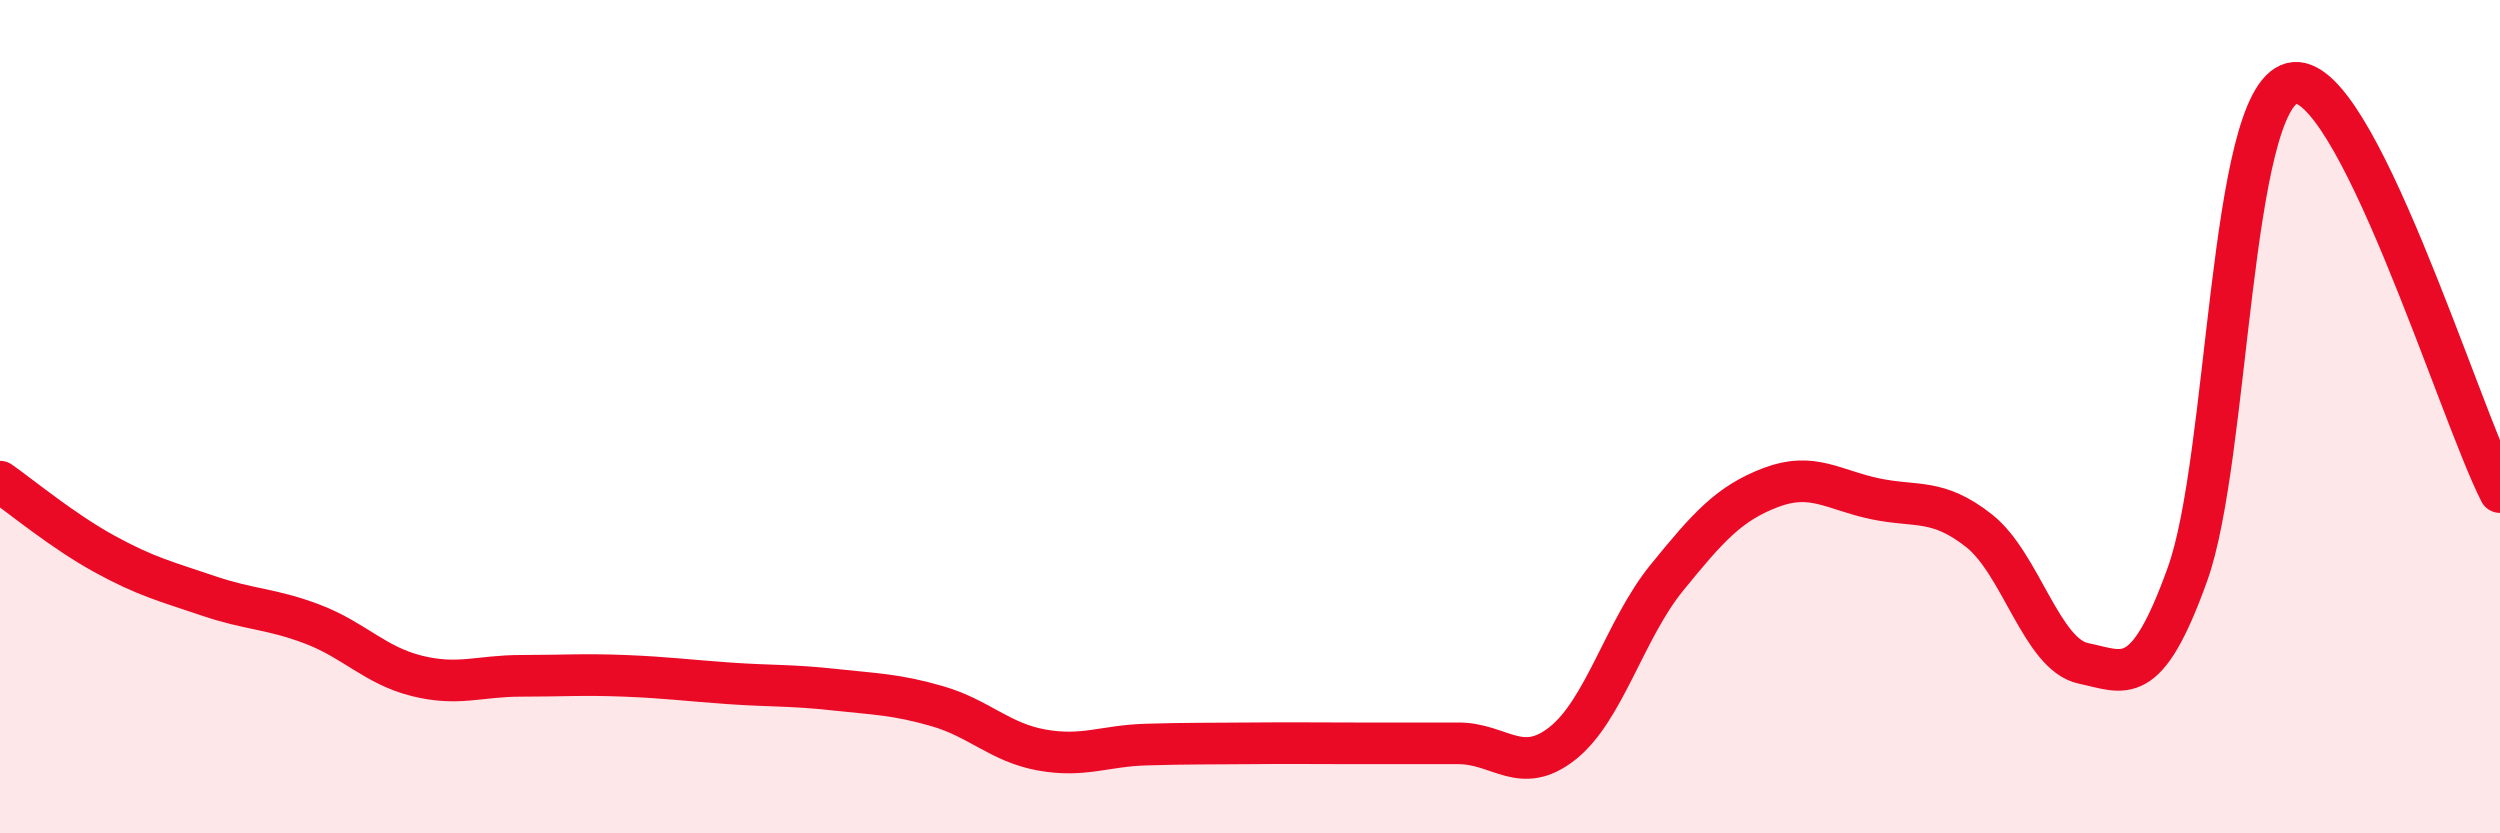 
    <svg width="60" height="20" viewBox="0 0 60 20" xmlns="http://www.w3.org/2000/svg">
      <path
        d="M 0,11.56 C 0.5,11.91 1.5,12.74 2.5,13.29 C 3.5,13.84 4,13.96 5,14.3 C 6,14.64 6.5,14.6 7.5,14.98 C 8.5,15.36 9,15.97 10,16.22 C 11,16.47 11.5,16.22 12.5,16.22 C 13.5,16.22 14,16.18 15,16.22 C 16,16.26 16.5,16.33 17.5,16.4 C 18.5,16.47 19,16.44 20,16.55 C 21,16.66 21.5,16.66 22.5,16.95 C 23.5,17.24 24,17.82 25,18 C 26,18.18 26.5,17.9 27.5,17.87 C 28.5,17.84 29,17.85 30,17.84 C 31,17.83 31.5,17.84 32.5,17.84 C 33.5,17.84 34,17.84 35,17.84 C 36,17.84 36.5,18.63 37.5,17.84 C 38.5,17.05 39,15.1 40,13.87 C 41,12.64 41.5,12.08 42.5,11.7 C 43.5,11.32 44,11.76 45,11.97 C 46,12.18 46.5,11.95 47.5,12.74 C 48.5,13.53 49,15.71 50,15.92 C 51,16.13 51.5,16.56 52.5,13.78 C 53.5,11 53.5,2.39 55,2 C 56.5,1.61 59,9.85 60,11.81L60 20L0 20Z"
        fill="#EB0A25"
        opacity="0.1"
        stroke-linecap="round"
        stroke-linejoin="round"
      />
      <path
        d="M 0,11.56 C 0.5,11.91 1.5,12.74 2.5,13.29 C 3.5,13.84 4,13.96 5,14.3 C 6,14.64 6.5,14.6 7.5,14.98 C 8.5,15.36 9,15.97 10,16.22 C 11,16.47 11.5,16.22 12.5,16.22 C 13.5,16.22 14,16.18 15,16.22 C 16,16.26 16.5,16.33 17.5,16.4 C 18.5,16.47 19,16.44 20,16.55 C 21,16.66 21.5,16.66 22.5,16.95 C 23.5,17.24 24,17.82 25,18 C 26,18.18 26.5,17.9 27.5,17.87 C 28.5,17.84 29,17.85 30,17.84 C 31,17.83 31.5,17.84 32.5,17.84 C 33.5,17.84 34,17.84 35,17.84 C 36,17.84 36.5,18.63 37.5,17.84 C 38.5,17.05 39,15.1 40,13.87 C 41,12.64 41.5,12.08 42.5,11.7 C 43.5,11.32 44,11.76 45,11.97 C 46,12.18 46.5,11.95 47.5,12.74 C 48.5,13.53 49,15.71 50,15.92 C 51,16.13 51.5,16.56 52.5,13.78 C 53.5,11 53.5,2.39 55,2 C 56.5,1.61 59,9.85 60,11.81"
        stroke="#EB0A25"
        stroke-width="1"
        fill="none"
        stroke-linecap="round"
        stroke-linejoin="round"
      />
    </svg>
  